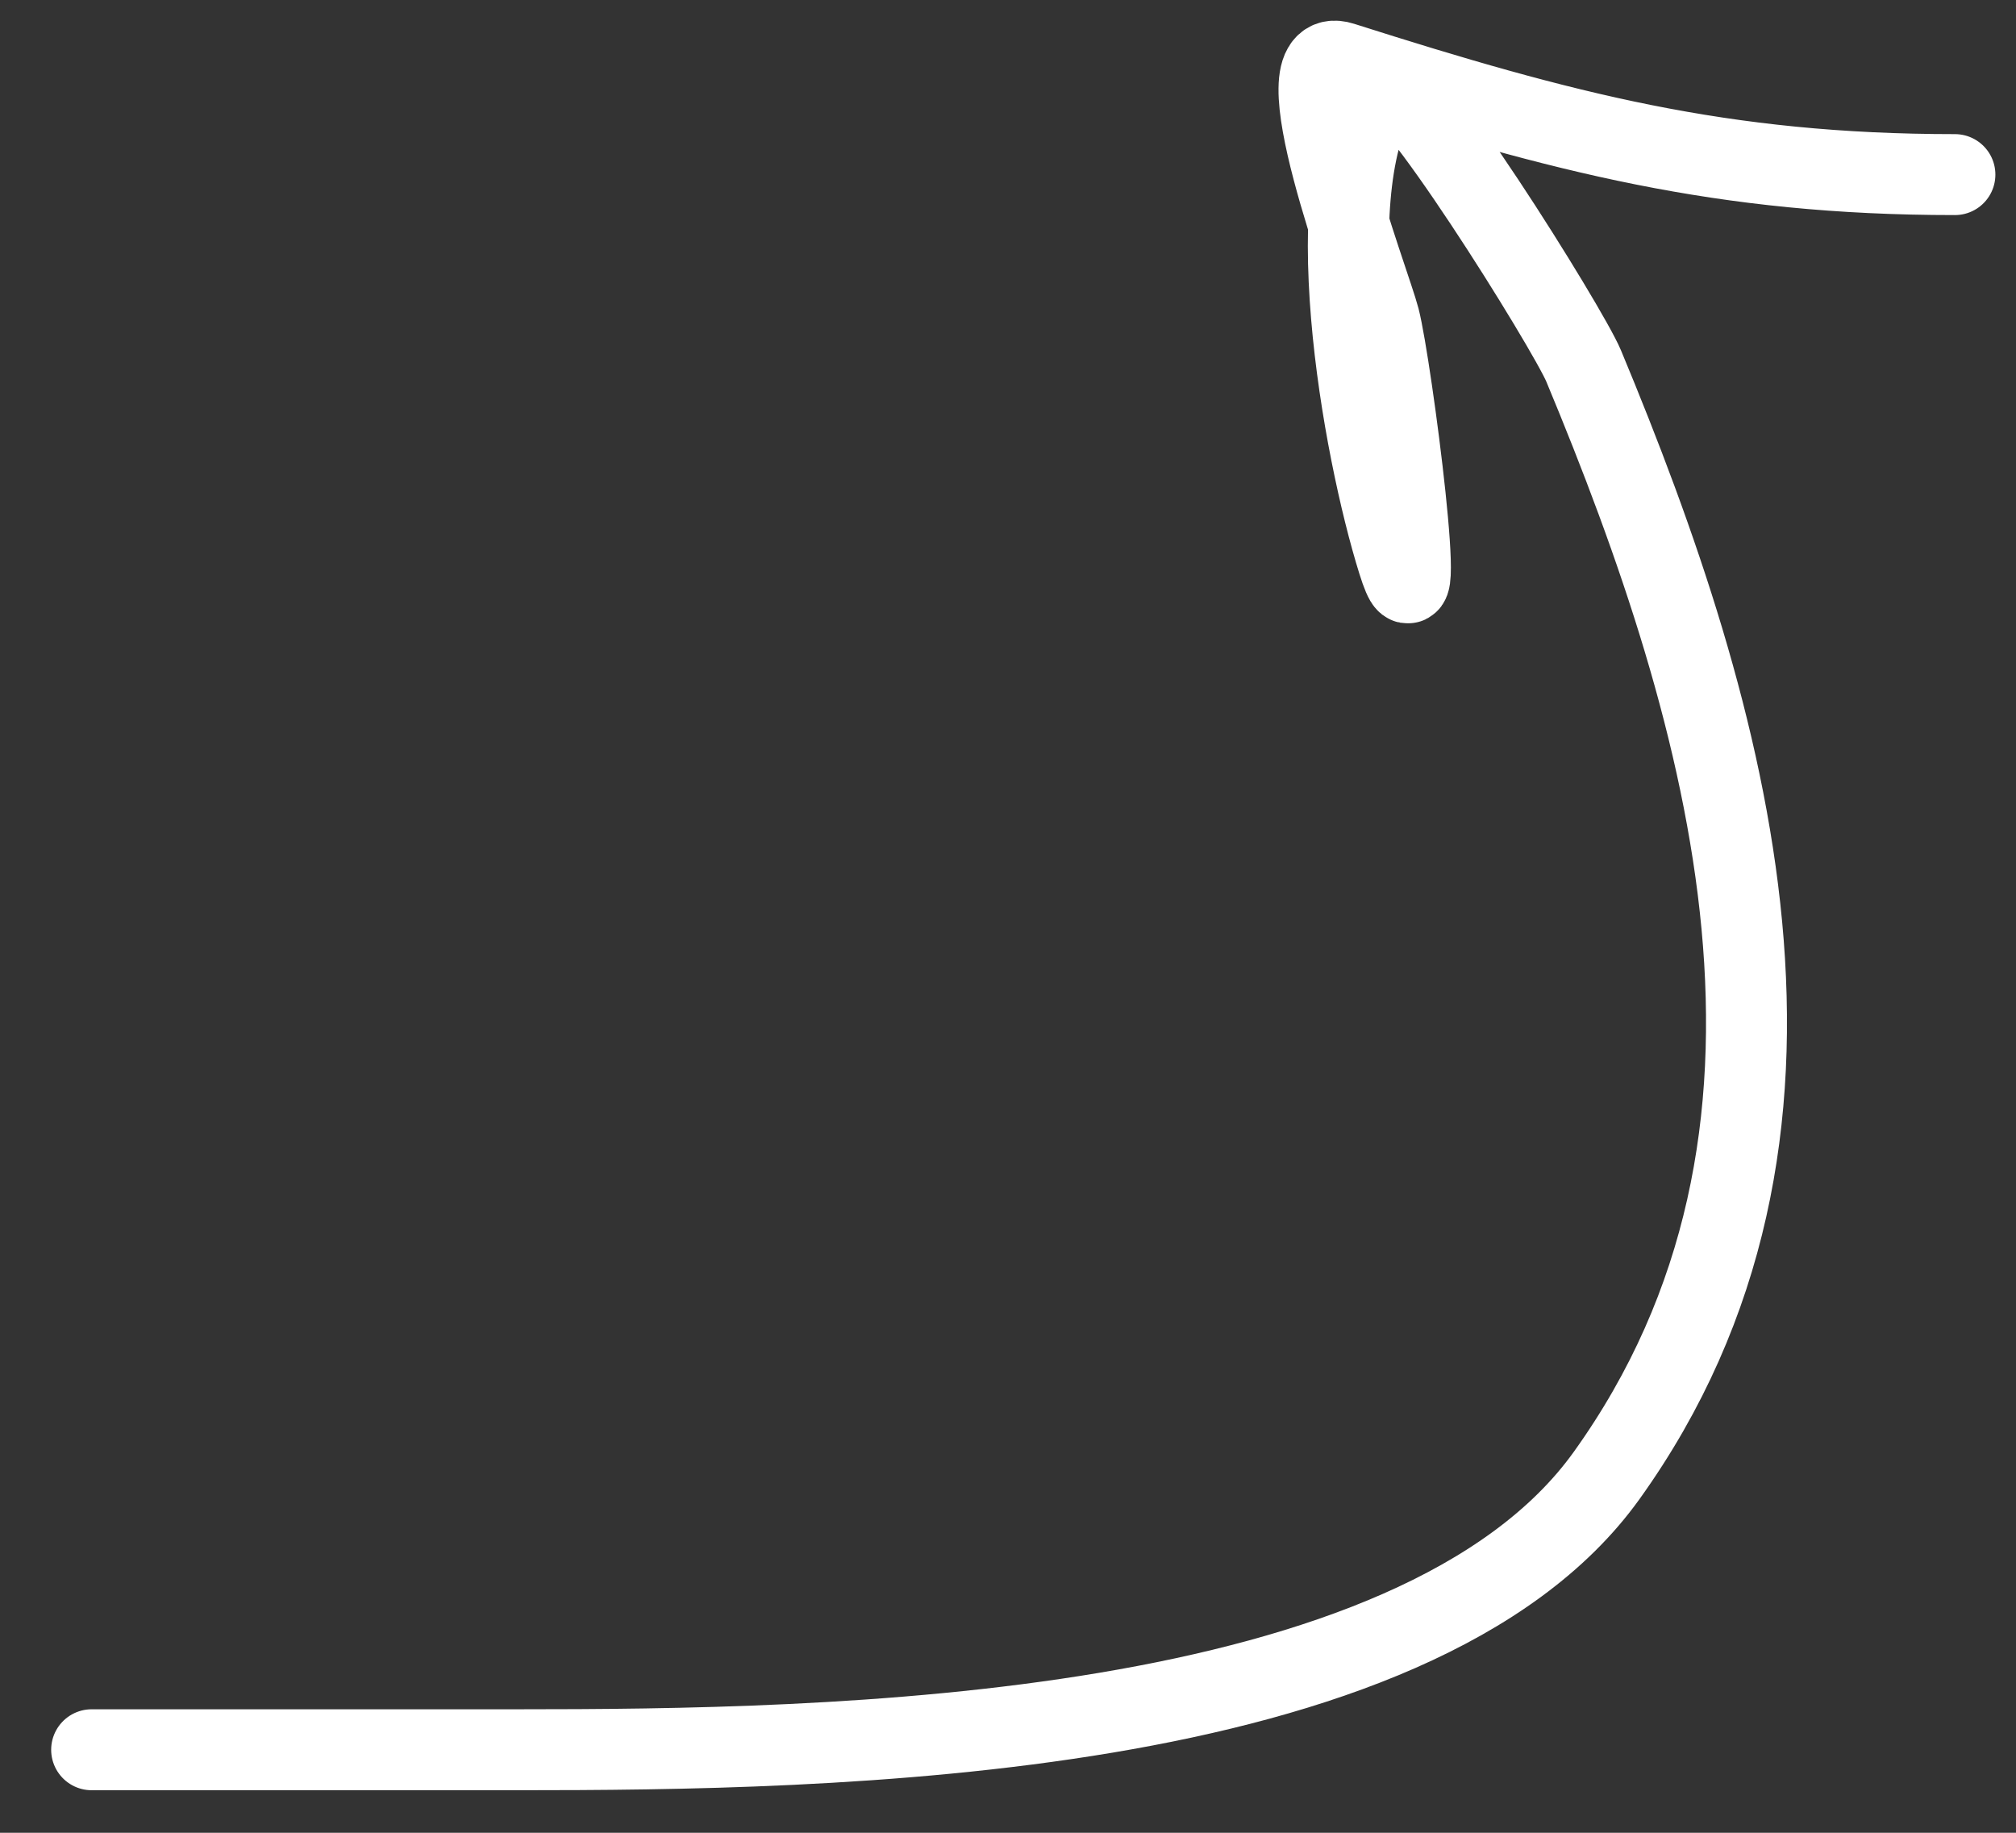 <?xml version="1.0" encoding="UTF-8"?> <svg xmlns="http://www.w3.org/2000/svg" width="33" height="30" viewBox="0 0 33 30" fill="none"><rect x="0" y="0" width="33" height="30" fill="#333333" stroke="none"/><path d="M32 2.858C28.189 2.858 25.579 2.171 21.965 1.021C20.9 0.682 22.43 4.635 22.578 5.214C22.779 5.996 23.407 10.868 22.884 9.194C22.31 7.357 21.495 2.895 22.672 1.35C22.94 0.999 25.665 5.372 25.923 5.991C28.329 11.765 30.296 18.579 26.299 24.152C23.167 28.52 13.52 28.641 8.48 28.641L1.5 28.641" stroke="white" stroke-width="1.325" stroke-linecap="round"></path></svg> 